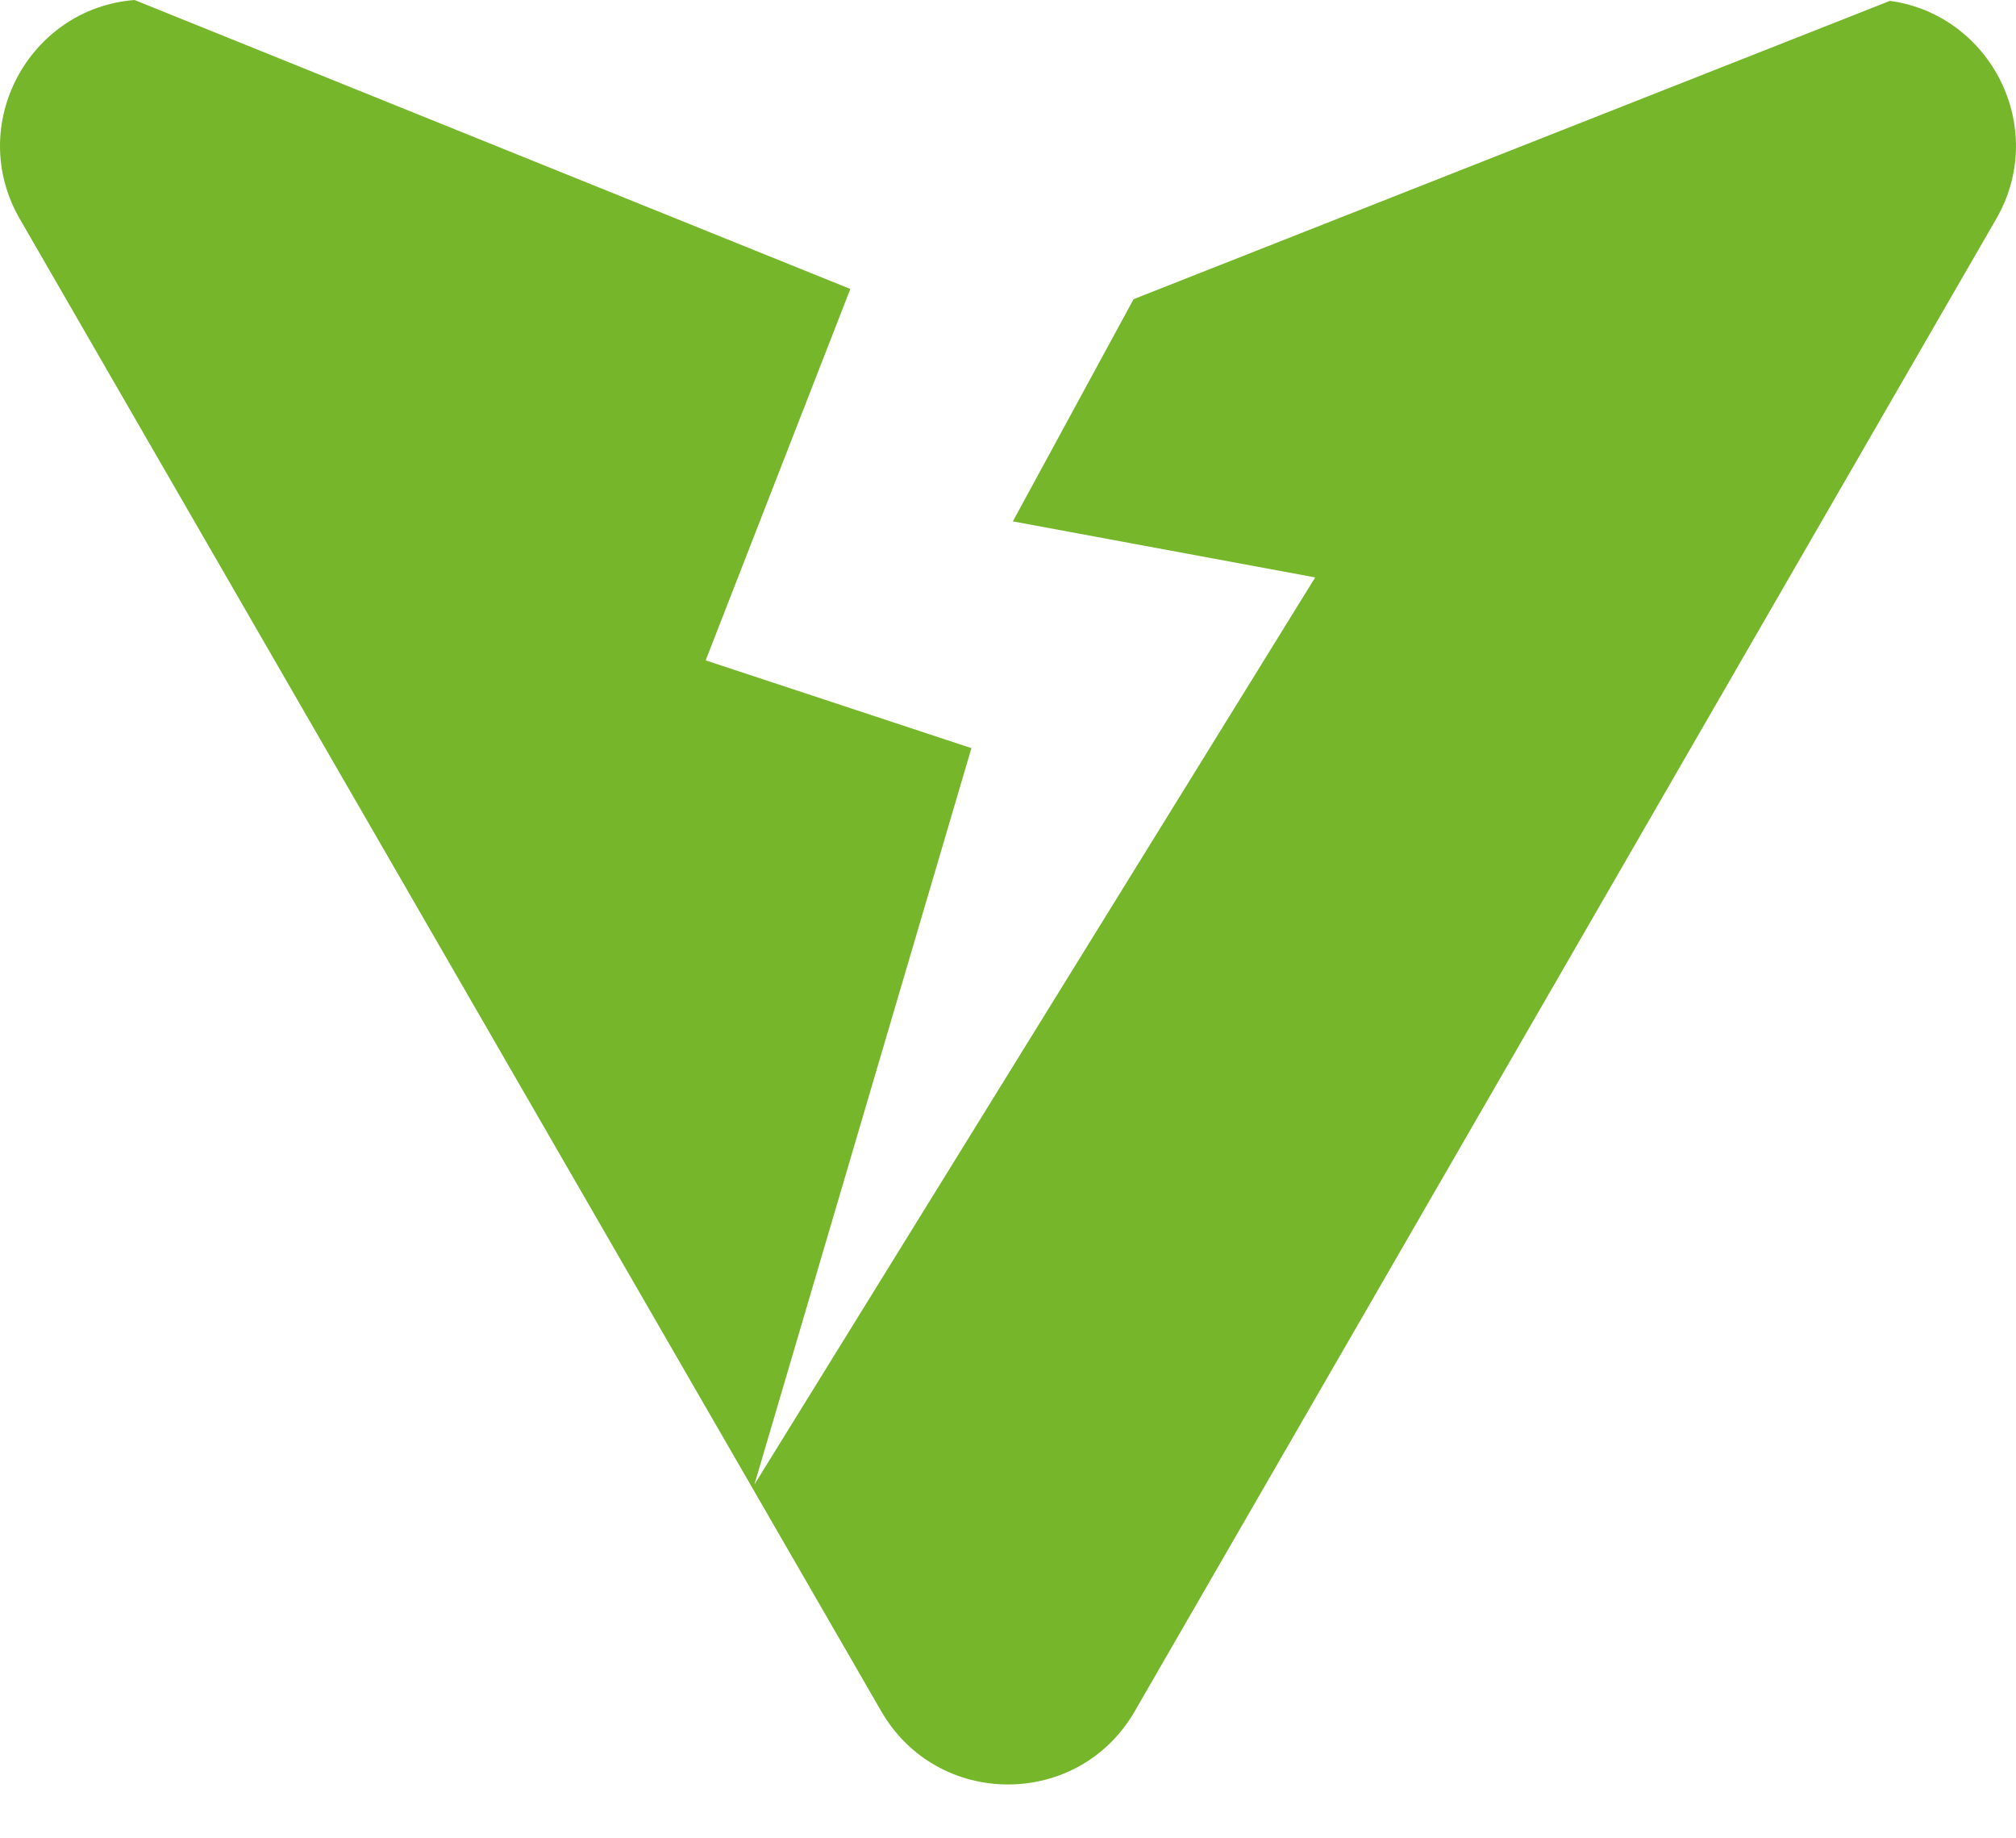 <?xml version="1.0" encoding="UTF-8"?> <svg xmlns="http://www.w3.org/2000/svg" width="34" height="31" viewBox="0 0 34 31" fill="none"><path fill-rule="evenodd" clip-rule="evenodd" d="M19.118 5.045L17.082 8.792L22.181 9.737L12.723 25.034L16.383 12.616L11.901 11.136L14.341 4.873L2.269 0C0.489 0.14 -0.581 2.107 0.334 3.692L14.863 28.858C15.813 30.503 18.187 30.503 19.137 28.858L33.666 3.692C34.556 2.15 33.567 0.245 31.874 0.015L19.118 5.045Z" fill="#76B62A"></path></svg> 